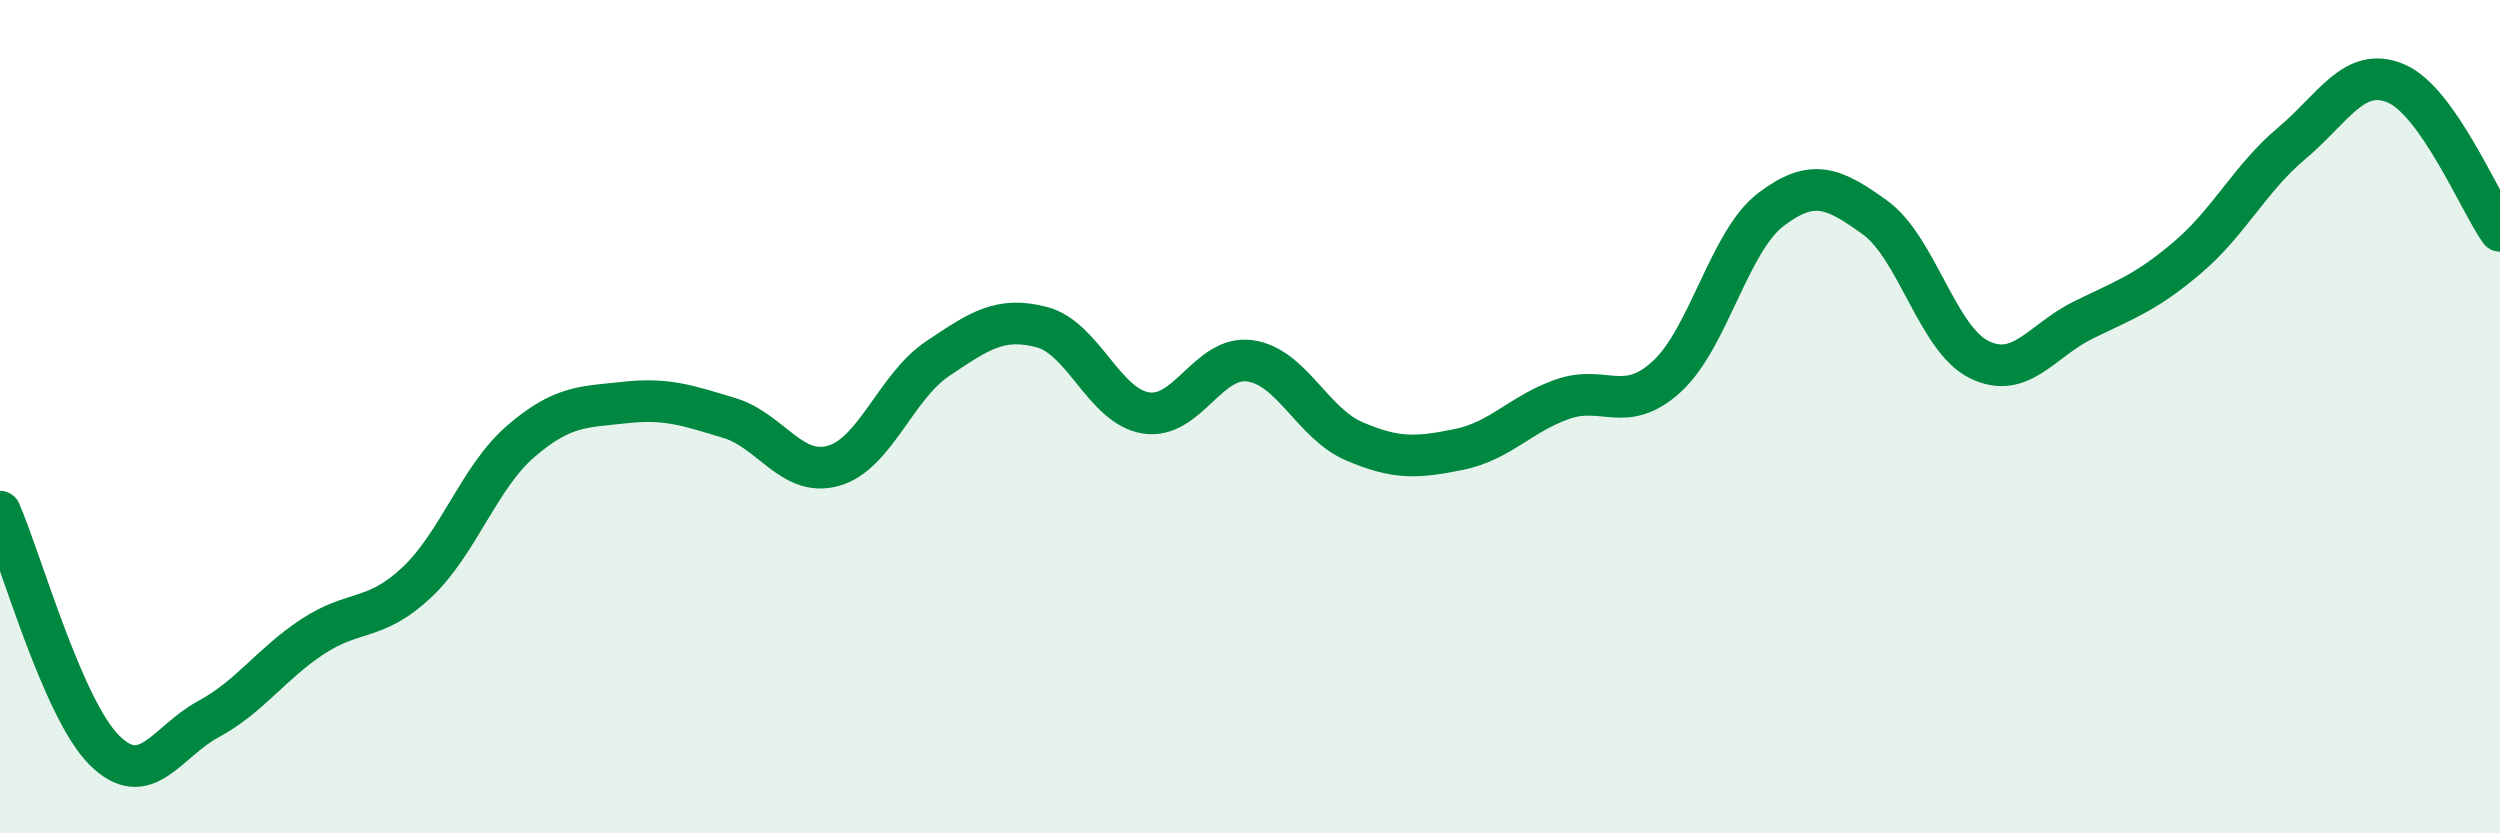 
    <svg width="60" height="20" viewBox="0 0 60 20" xmlns="http://www.w3.org/2000/svg">
      <path
        d="M 0,12.28 C 0.5,13.42 1.5,17 2.5,18 C 3.5,19 4,17.8 5,17.26 C 6,16.72 6.5,15.94 7.5,15.28 C 8.5,14.62 9,14.92 10,13.98 C 11,13.04 11.5,11.45 12.5,10.59 C 13.5,9.73 14,9.77 15,9.66 C 16,9.55 16.5,9.73 17.5,10.03 C 18.5,10.33 19,11.46 20,11.18 C 21,10.9 21.5,9.28 22.5,8.61 C 23.5,7.94 24,7.59 25,7.85 C 26,8.11 26.5,9.75 27.5,9.91 C 28.5,10.07 29,8.52 30,8.66 C 31,8.8 31.5,10.16 32.5,10.59 C 33.5,11.02 34,10.99 35,10.79 C 36,10.59 36.5,9.93 37.5,9.58 C 38.5,9.23 39,9.95 40,9.04 C 41,8.13 41.5,5.79 42.5,5.03 C 43.5,4.27 44,4.5 45,5.22 C 46,5.94 46.5,8.14 47.5,8.63 C 48.5,9.12 49,8.17 50,7.68 C 51,7.19 51.5,7.03 52.5,6.18 C 53.5,5.33 54,4.28 55,3.44 C 56,2.6 56.5,1.58 57.5,2 C 58.5,2.42 59.5,4.83 60,5.54L60 20L0 20Z"
        fill="#008740"
        opacity="0.1"
        stroke-linecap="round"
        stroke-linejoin="round"
      />
      <path
        d="M 0,12.28 C 0.5,13.42 1.5,17 2.5,18 C 3.5,19 4,17.8 5,17.26 C 6,16.72 6.5,15.94 7.5,15.28 C 8.5,14.62 9,14.92 10,13.98 C 11,13.04 11.5,11.45 12.5,10.59 C 13.5,9.73 14,9.77 15,9.66 C 16,9.55 16.5,9.73 17.5,10.03 C 18.5,10.33 19,11.46 20,11.18 C 21,10.9 21.5,9.28 22.5,8.61 C 23.5,7.94 24,7.59 25,7.85 C 26,8.11 26.5,9.75 27.5,9.91 C 28.5,10.07 29,8.52 30,8.66 C 31,8.8 31.5,10.16 32.5,10.59 C 33.5,11.02 34,10.99 35,10.79 C 36,10.59 36.5,9.93 37.5,9.58 C 38.5,9.23 39,9.95 40,9.04 C 41,8.13 41.5,5.79 42.5,5.03 C 43.5,4.27 44,4.5 45,5.22 C 46,5.94 46.5,8.14 47.5,8.63 C 48.5,9.12 49,8.17 50,7.68 C 51,7.19 51.5,7.03 52.5,6.18 C 53.5,5.33 54,4.28 55,3.44 C 56,2.6 56.5,1.58 57.5,2 C 58.5,2.42 59.5,4.83 60,5.54"
        stroke="#008740"
        stroke-width="1"
        fill="none"
        stroke-linecap="round"
        stroke-linejoin="round"
      />
    </svg>
  
